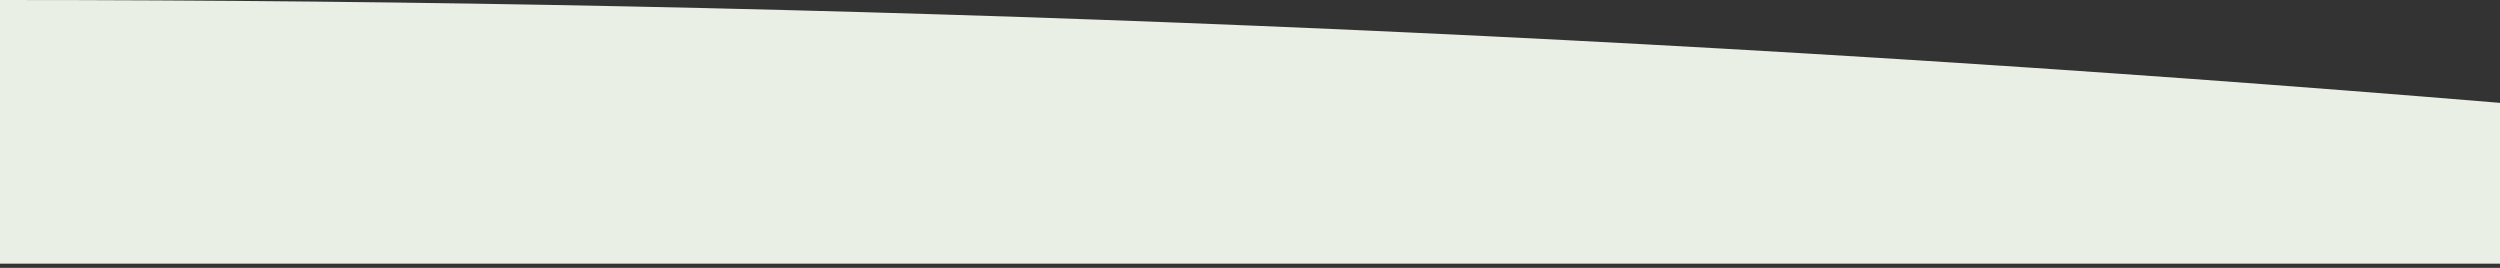 <?xml version="1.0" encoding="UTF-8"?>
<svg width="588px" height="63px" viewBox="0 0 588 63" version="1.1" xmlns="http://www.w3.org/2000/svg" xmlns:xlink="http://www.w3.org/1999/xlink">
    <rect x="0" y="0" width="588" height="63" fill="#333333" stroke="none"/>
    <!-- Generator: Sketch 51.3 (57544) - http://www.bohemiancoding.com/sketch -->
    <title>Rectangle Copy 13</title>
    <desc>Created with Sketch.</desc>
    <defs></defs>
    <g id="Page-1" stroke="none" stroke-width="1" fill="none" fill-rule="evenodd">
        <path d="M2.97845082e-13,-1.42108547e-14 C197.317,-3.12638804e-12 393.317,8.064 588,24.192 L588,62.016 L336.922,62.016 L0,62.016 L0,-58.805" id="Rectangle-Copy-13" fill="#EAEFE6" fill-rule="nonzero"></path>
    </g>
</svg>